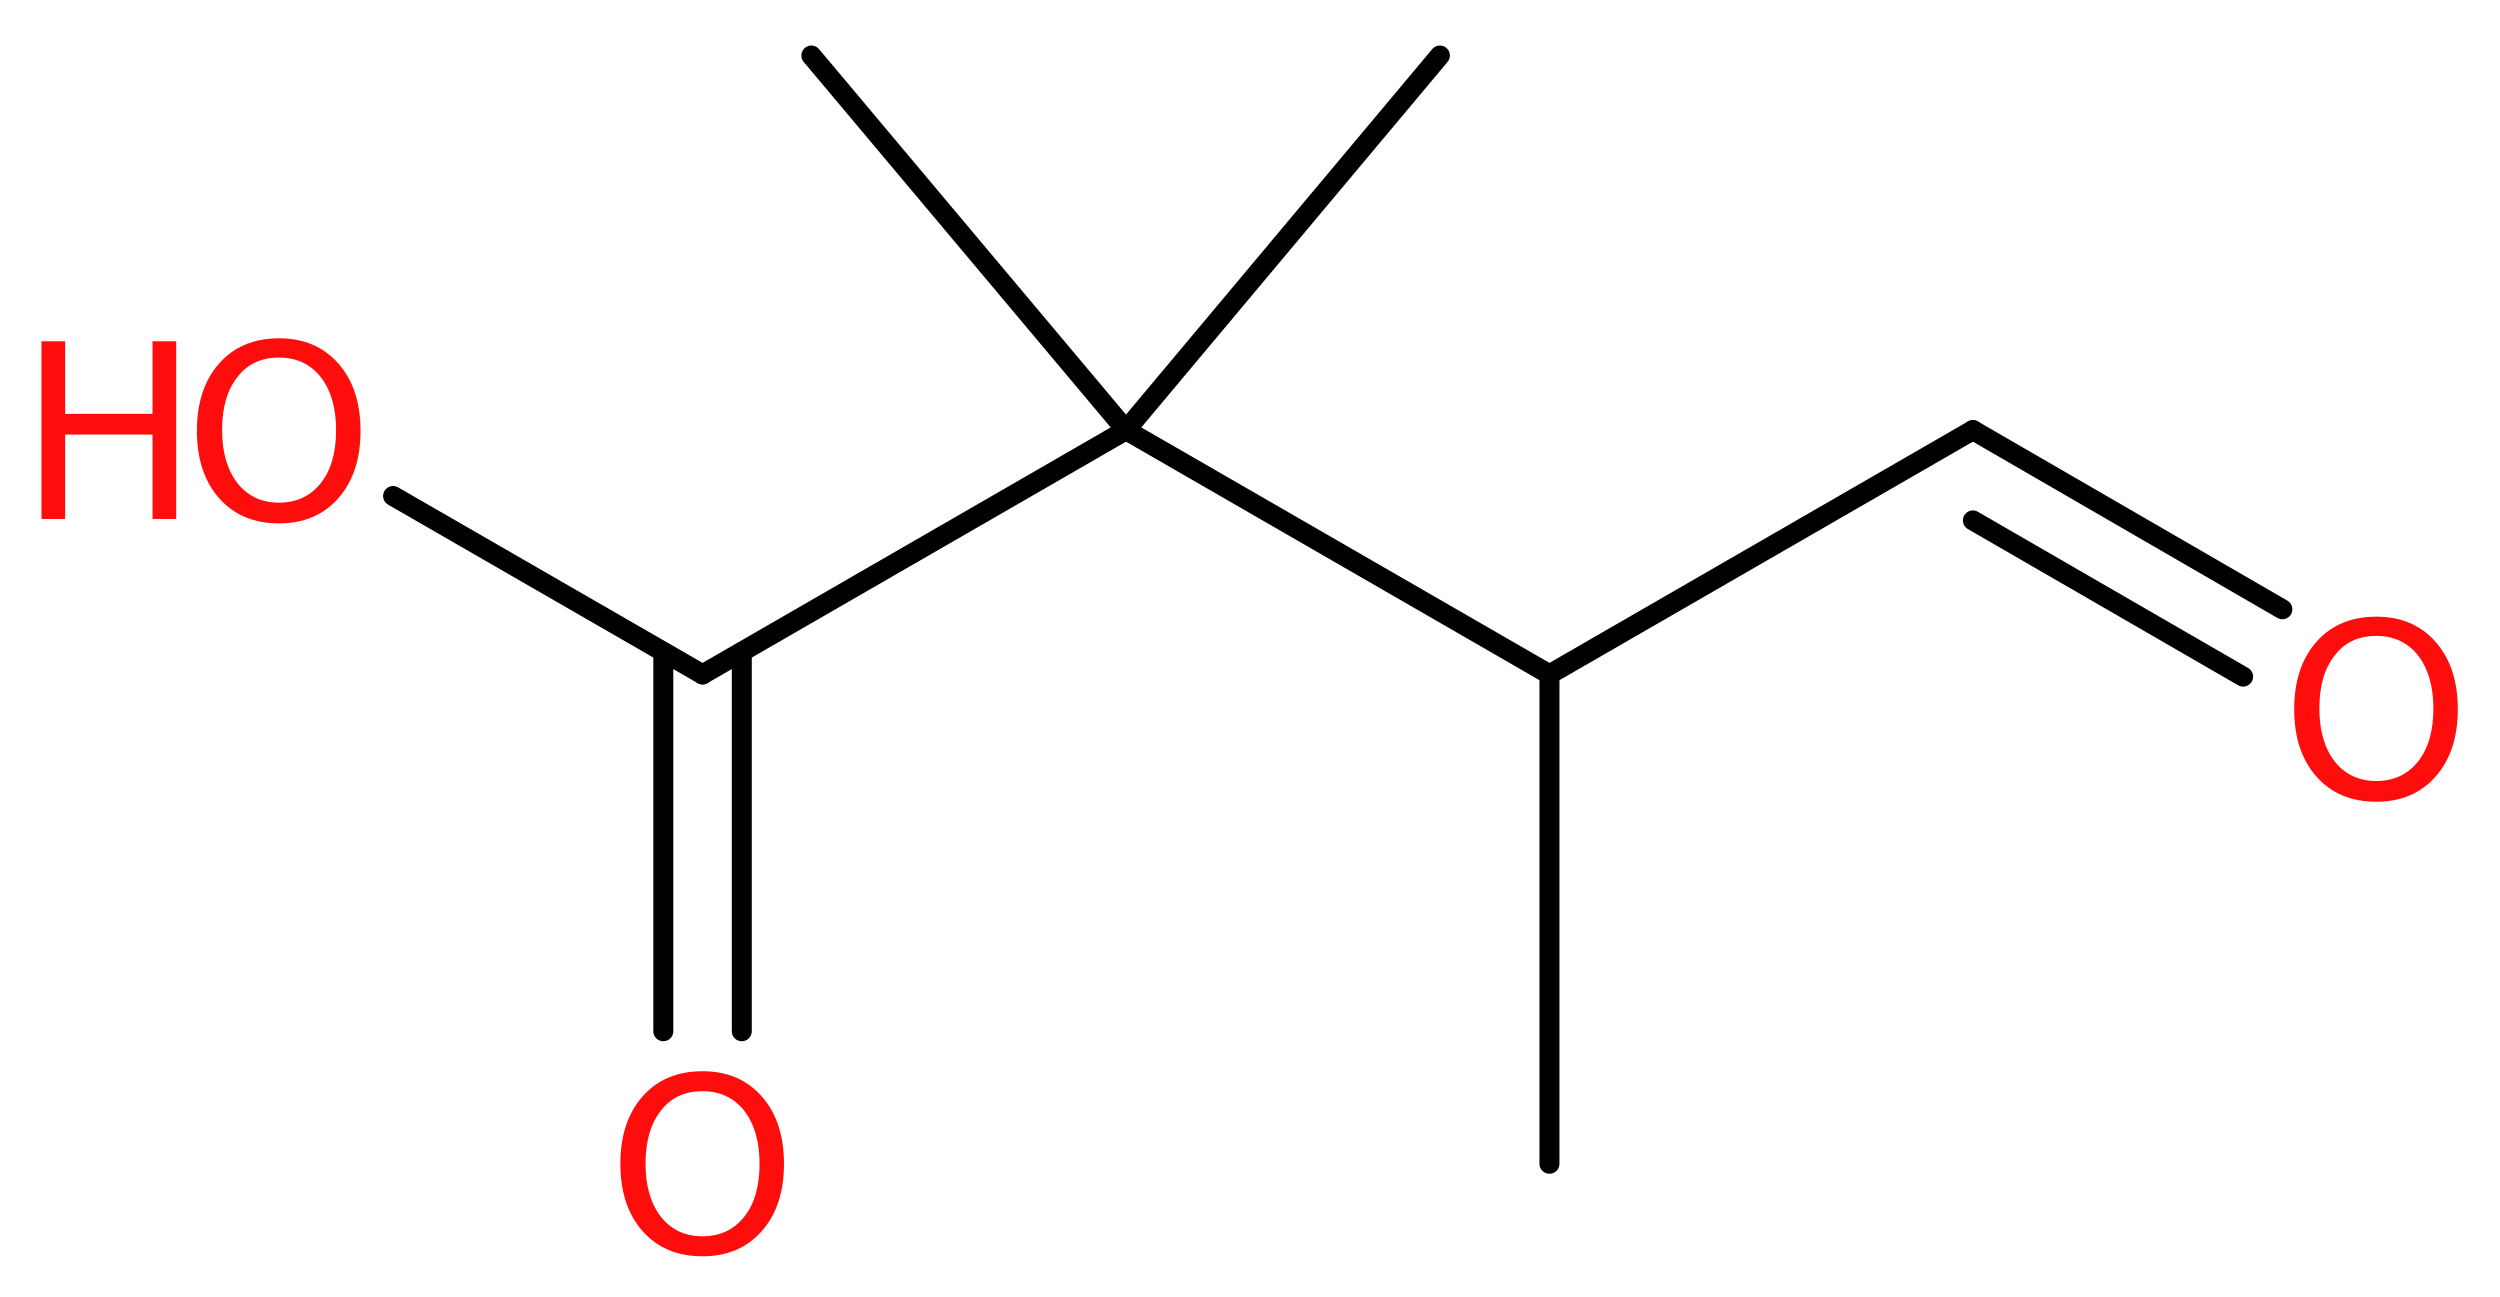 <?xml version='1.0' encoding='UTF-8'?>
<!DOCTYPE svg PUBLIC "-//W3C//DTD SVG 1.1//EN" "http://www.w3.org/Graphics/SVG/1.1/DTD/svg11.dtd">
<svg version='1.2' xmlns='http://www.w3.org/2000/svg' xmlns:xlink='http://www.w3.org/1999/xlink' width='33.77mm' height='17.52mm' viewBox='0 0 33.77 17.52'>
  <desc>Generated by the Chemistry Development Kit (http://github.com/cdk)</desc>
  <g stroke-linecap='round' stroke-linejoin='round' stroke='#000000' stroke-width='.27' fill='#FF0D0D'>
    <rect x='.0' y='.0' width='34.0' height='18.0' fill='#FFFFFF' stroke='none'/>
    <g id='mol1' class='mol'>
      <line id='mol1bnd1' class='bond' x1='20.93' y1='15.72' x2='20.93' y2='9.11'/>
      <line id='mol1bnd2' class='bond' x1='20.93' y1='9.11' x2='26.65' y2='5.81'/>
      <g id='mol1bnd3' class='bond'>
        <line x1='26.65' y1='5.81' x2='30.83' y2='8.23'/>
        <line x1='26.65' y1='7.03' x2='30.3' y2='9.14'/>
      </g>
      <line id='mol1bnd4' class='bond' x1='20.93' y1='9.11' x2='15.21' y2='5.81'/>
      <line id='mol1bnd5' class='bond' x1='15.21' y1='5.81' x2='19.45' y2='.75'/>
      <line id='mol1bnd6' class='bond' x1='15.21' y1='5.81' x2='10.96' y2='.75'/>
      <line id='mol1bnd7' class='bond' x1='15.21' y1='5.81' x2='9.49' y2='9.11'/>
      <g id='mol1bnd8' class='bond'>
        <line x1='10.02' y1='8.81' x2='10.02' y2='13.93'/>
        <line x1='8.96' y1='8.81' x2='8.96' y2='13.93'/>
      </g>
      <line id='mol1bnd9' class='bond' x1='9.49' y1='9.11' x2='5.31' y2='6.7'/>
      <path id='mol1atm4' class='atom' d='M32.1 8.59q-.36 .0 -.56 .26q-.21 .26 -.21 .72q.0 .45 .21 .72q.21 .26 .56 .26q.35 .0 .56 -.26q.21 -.26 .21 -.72q.0 -.45 -.21 -.72q-.21 -.26 -.56 -.26zM32.1 8.33q.5 .0 .8 .34q.3 .34 .3 .91q.0 .57 -.3 .91q-.3 .34 -.8 .34q-.51 .0 -.81 -.34q-.3 -.34 -.3 -.91q.0 -.57 .3 -.91q.3 -.34 .81 -.34z' stroke='none'/>
      <path id='mol1atm9' class='atom' d='M9.49 14.74q-.36 .0 -.56 .26q-.21 .26 -.21 .72q.0 .45 .21 .72q.21 .26 .56 .26q.35 .0 .56 -.26q.21 -.26 .21 -.72q.0 -.45 -.21 -.72q-.21 -.26 -.56 -.26zM9.49 14.47q.5 .0 .8 .34q.3 .34 .3 .91q.0 .57 -.3 .91q-.3 .34 -.8 .34q-.51 .0 -.81 -.34q-.3 -.34 -.3 -.91q.0 -.57 .3 -.91q.3 -.34 .81 -.34z' stroke='none'/>
      <g id='mol1atm10' class='atom'>
        <path d='M3.77 4.83q-.36 .0 -.56 .26q-.21 .26 -.21 .72q.0 .45 .21 .72q.21 .26 .56 .26q.35 .0 .56 -.26q.21 -.26 .21 -.72q.0 -.45 -.21 -.72q-.21 -.26 -.56 -.26zM3.77 4.57q.5 .0 .8 .34q.3 .34 .3 .91q.0 .57 -.3 .91q-.3 .34 -.8 .34q-.51 .0 -.81 -.34q-.3 -.34 -.3 -.91q.0 -.57 .3 -.91q.3 -.34 .81 -.34z' stroke='none'/>
        <path d='M.56 4.61h.32v.98h1.18v-.98h.32v2.4h-.32v-1.14h-1.18v1.14h-.32v-2.4z' stroke='none'/>
      </g>
    </g>
  </g>
</svg>
